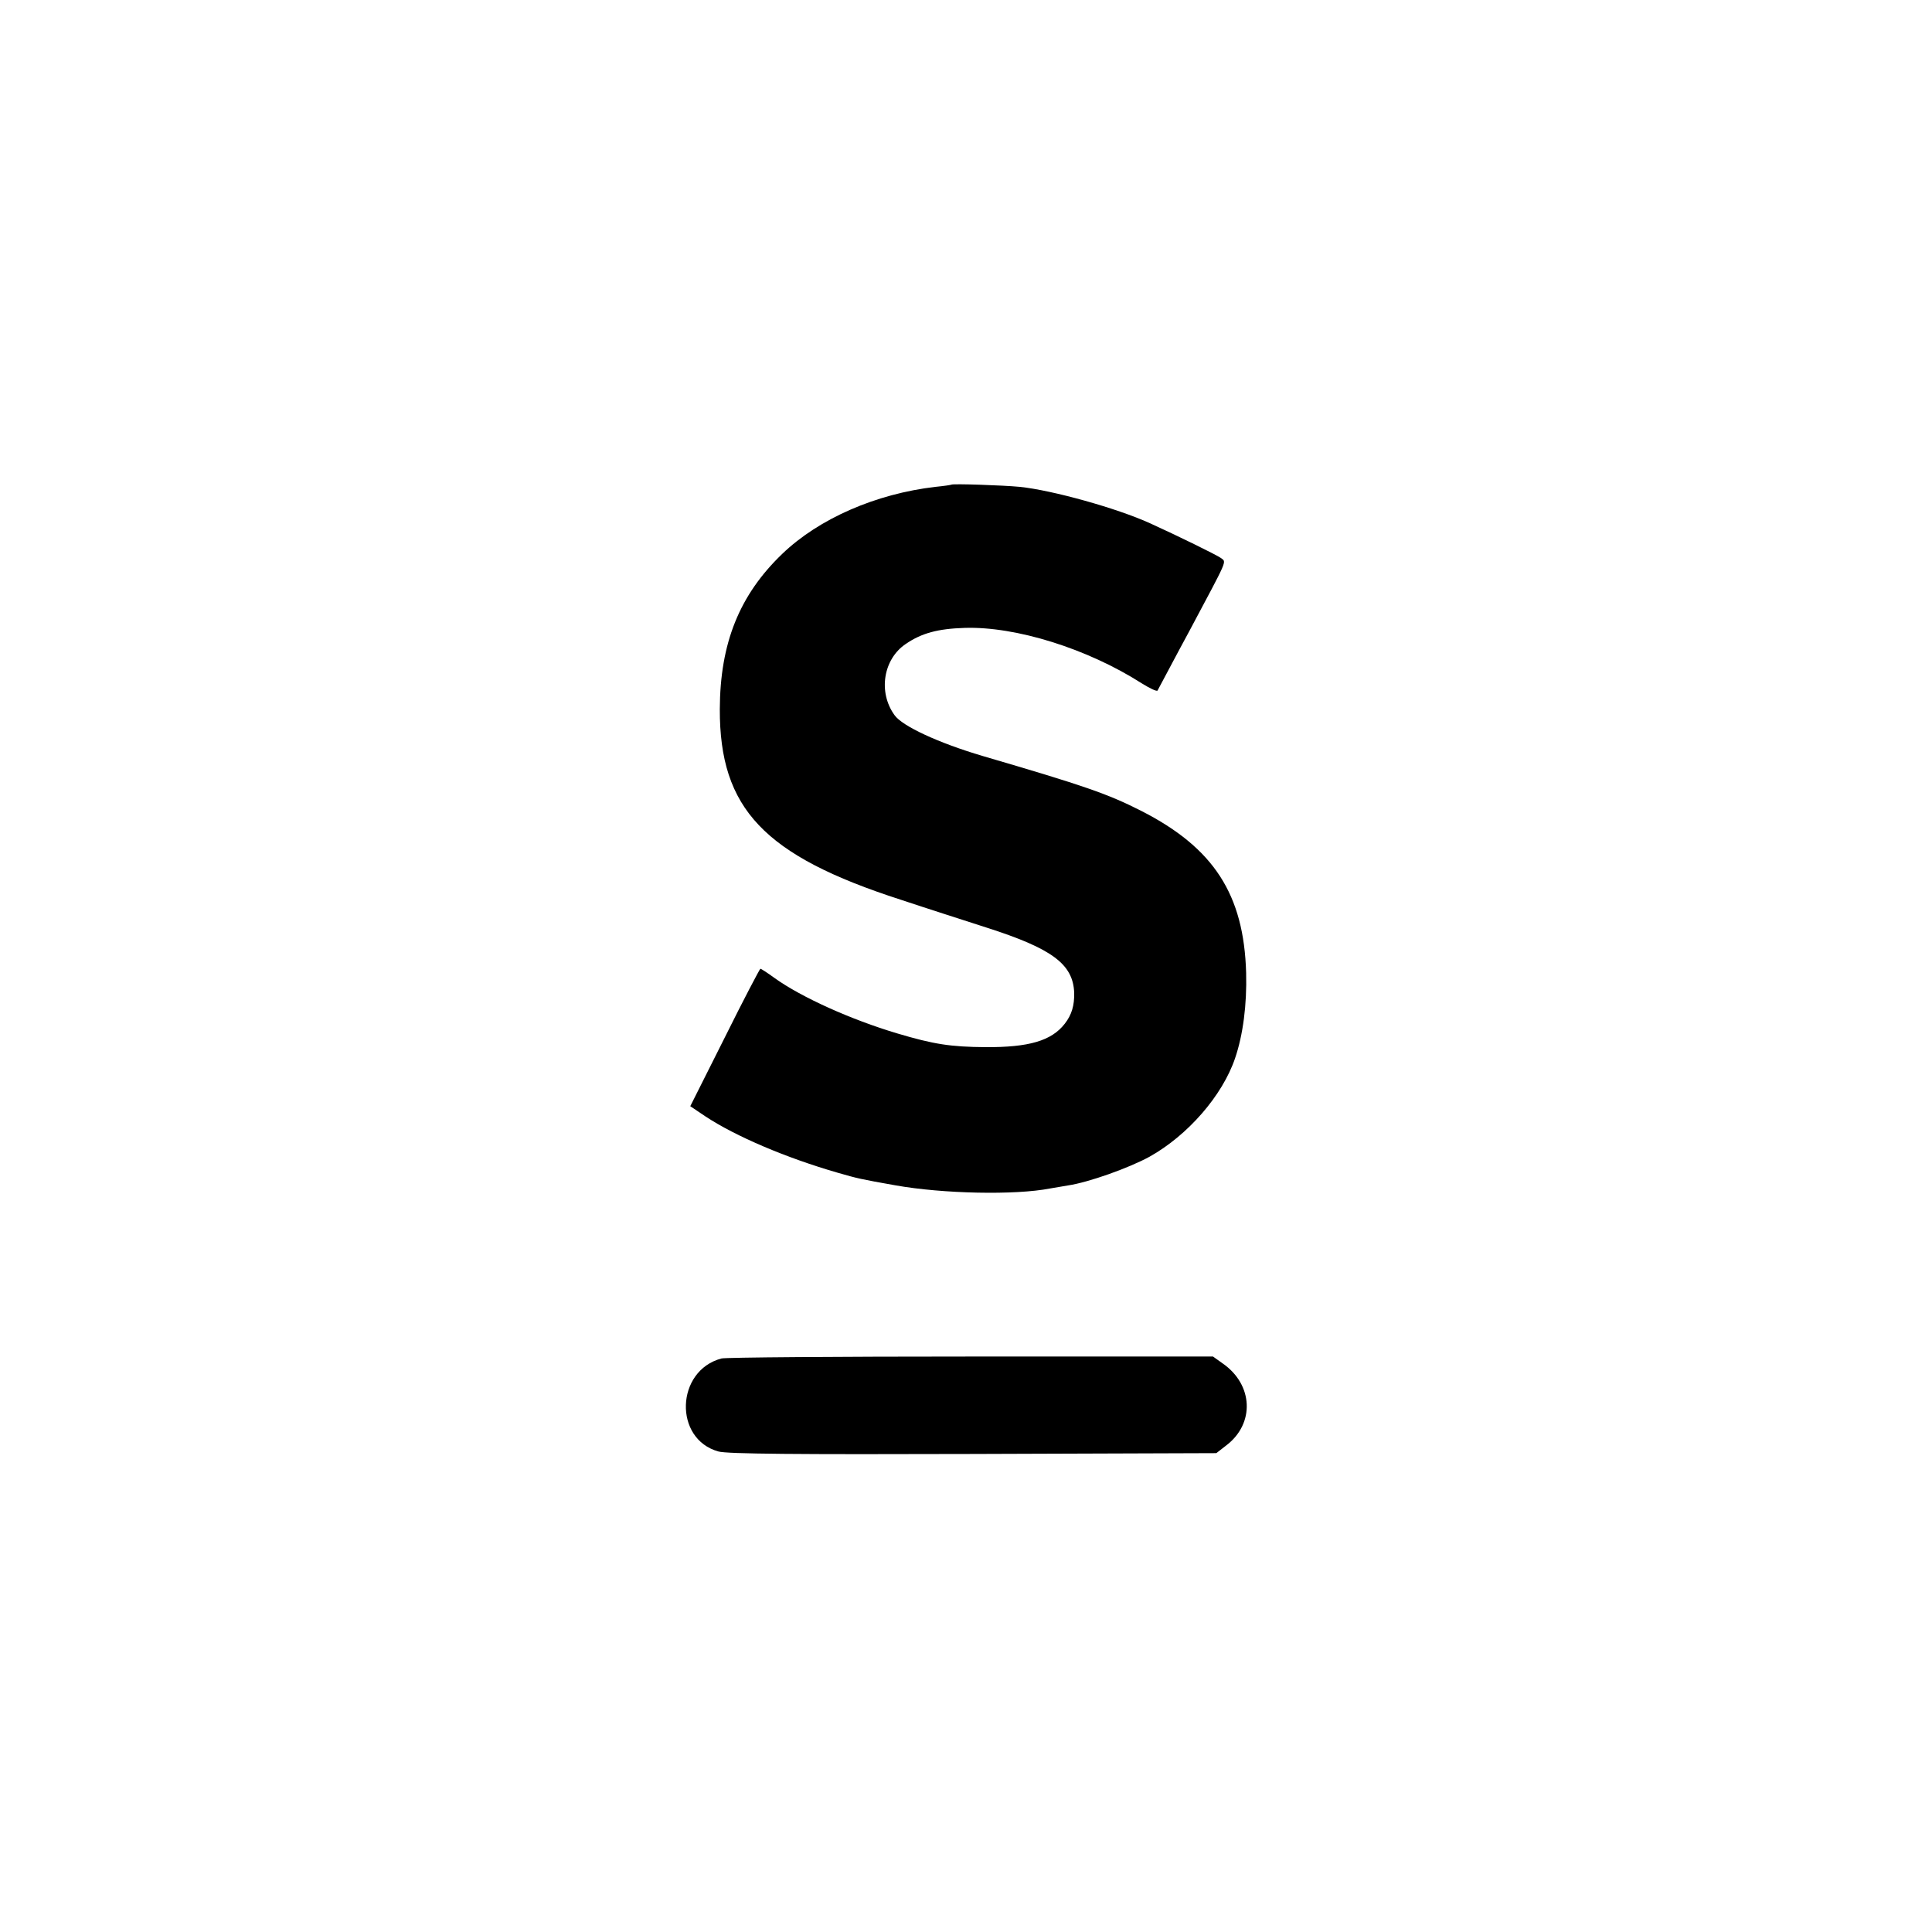 <?xml version="1.0" standalone="no"?>
<!DOCTYPE svg PUBLIC "-//W3C//DTD SVG 20010904//EN"
 "http://www.w3.org/TR/2001/REC-SVG-20010904/DTD/svg10.dtd">
<svg version="1.0" xmlns="http://www.w3.org/2000/svg"
 width="700pt" height="700pt" viewBox="0 0 700 700"
 preserveAspectRatio="xMidYMid meet">
<g transform="translate(0,700) scale(0.1,-0.1)"
fill="#000000" stroke="none">
<path d="M3447 5244 c-1 -1 -27 -5 -58 -8 -215 -25 -422 -115 -555 -243 -155
-149 -225 -323 -226 -562 -1 -361 160 -531 656 -691 99 -33 240 -78 311 -101
237 -76 313 -132 317 -236 1 -46 -9 -80 -34 -112 -48 -62 -130 -86 -288 -85
-125 1 -186 10 -320 50 -167 50 -345 130 -443 200 -26 19 -49 34 -52 34 -2 0
-61 -112 -129 -249 l-125 -249 55 -37 c109 -72 292 -150 479 -204 73 -21 81
-23 211 -46 169 -30 432 -36 559 -11 11 2 40 7 65 11 74 11 220 63 295 104
138 77 264 221 310 357 29 85 43 195 40 309 -8 284 -117 453 -380 587 -122 62
-206 91 -575 199 -159 47 -291 108 -319 148 -60 83 -41 203 41 258 57 39 116
55 213 58 185 6 445 -75 642 -201 29 -18 54 -30 57 -26 2 4 21 39 41 77 21 39
54 102 75 140 141 265 134 247 114 263 -17 12 -158 81 -257 126 -121 55 -355
120 -472 132 -63 6 -243 12 -248 8z"/>
<path d="M2614 2078 c-166 -44 -174 -292 -11 -337 31 -9 285 -11 923 -9 l881
3 36 28 c104 79 98 220 -13 297 l-35 25 -877 0 c-483 0 -889 -3 -904 -7z"/>
</g>
</svg>

